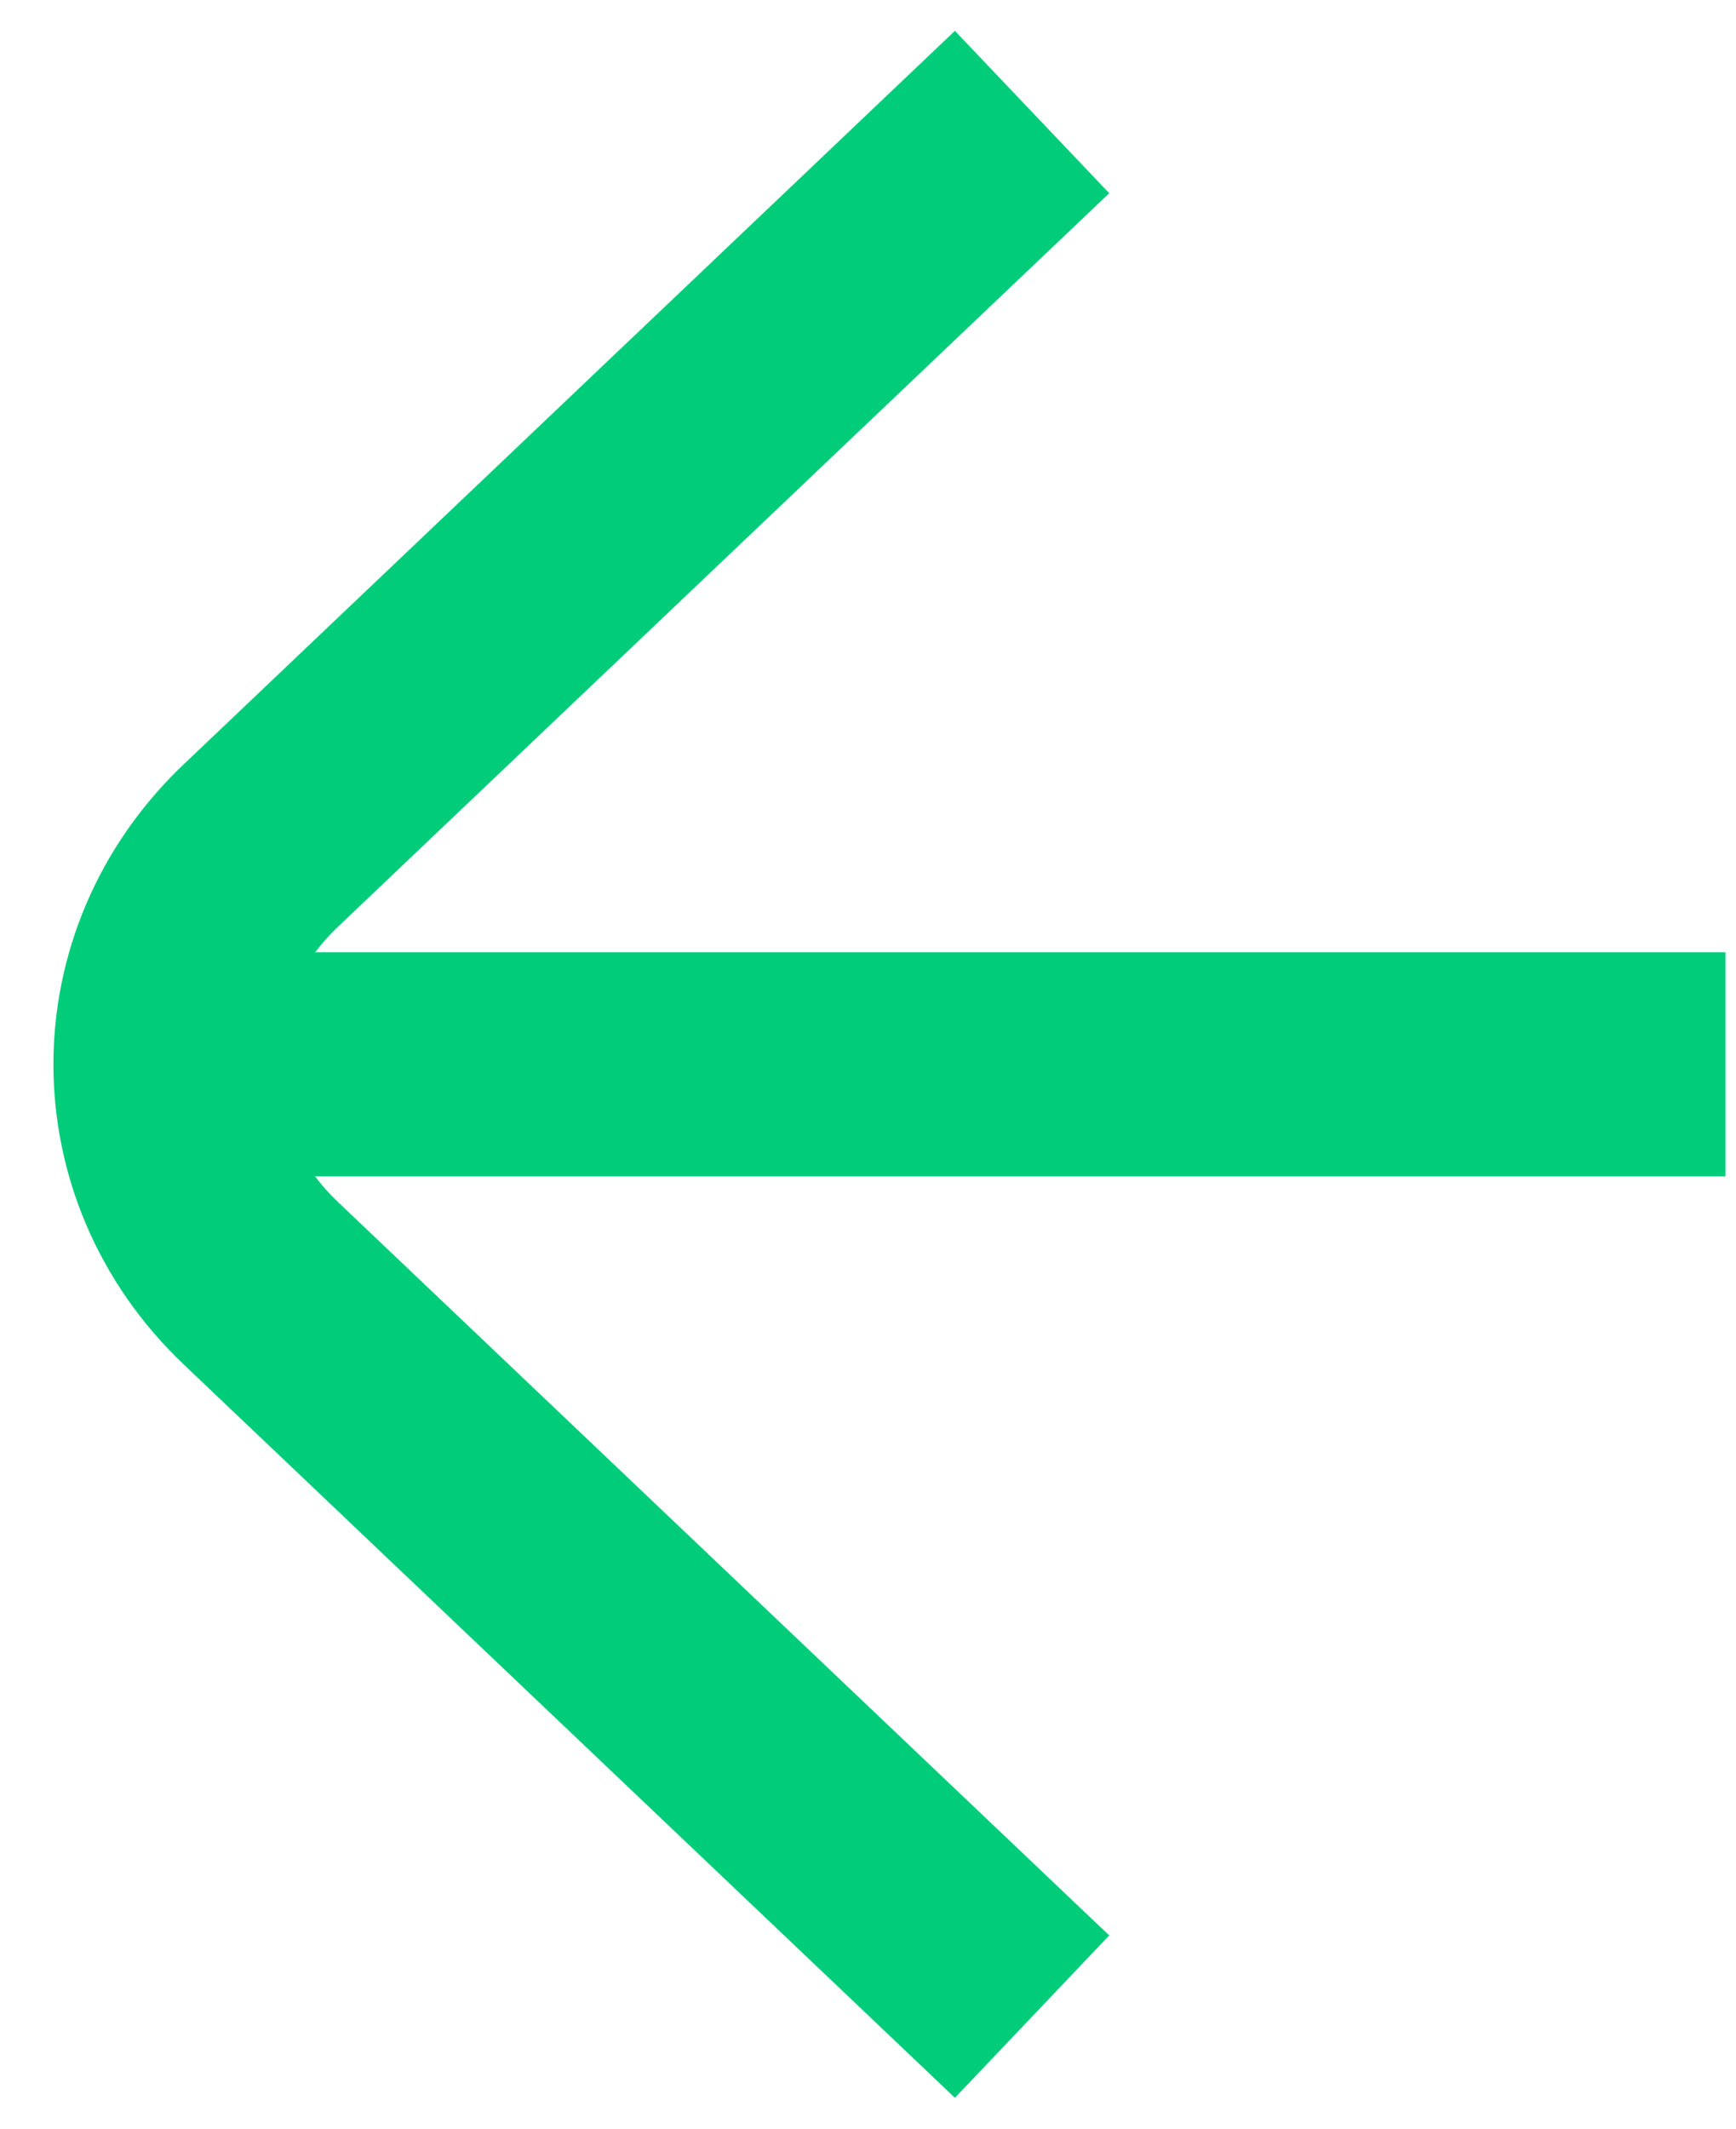 <svg width="31" height="38" viewBox="0 0 31 38" fill="none" xmlns="http://www.w3.org/2000/svg">
<path d="M18.43 36L4.655 22.905C2.387 20.749 2.387 17.253 4.655 15.097L18.43 2" stroke="#00CC7A" stroke-width="4" stroke-miterlimit="10"/>
<path d="M2.954 19L30.811 19" stroke="#00CC7A" stroke-width="4" stroke-miterlimit="10"/>
</svg>
